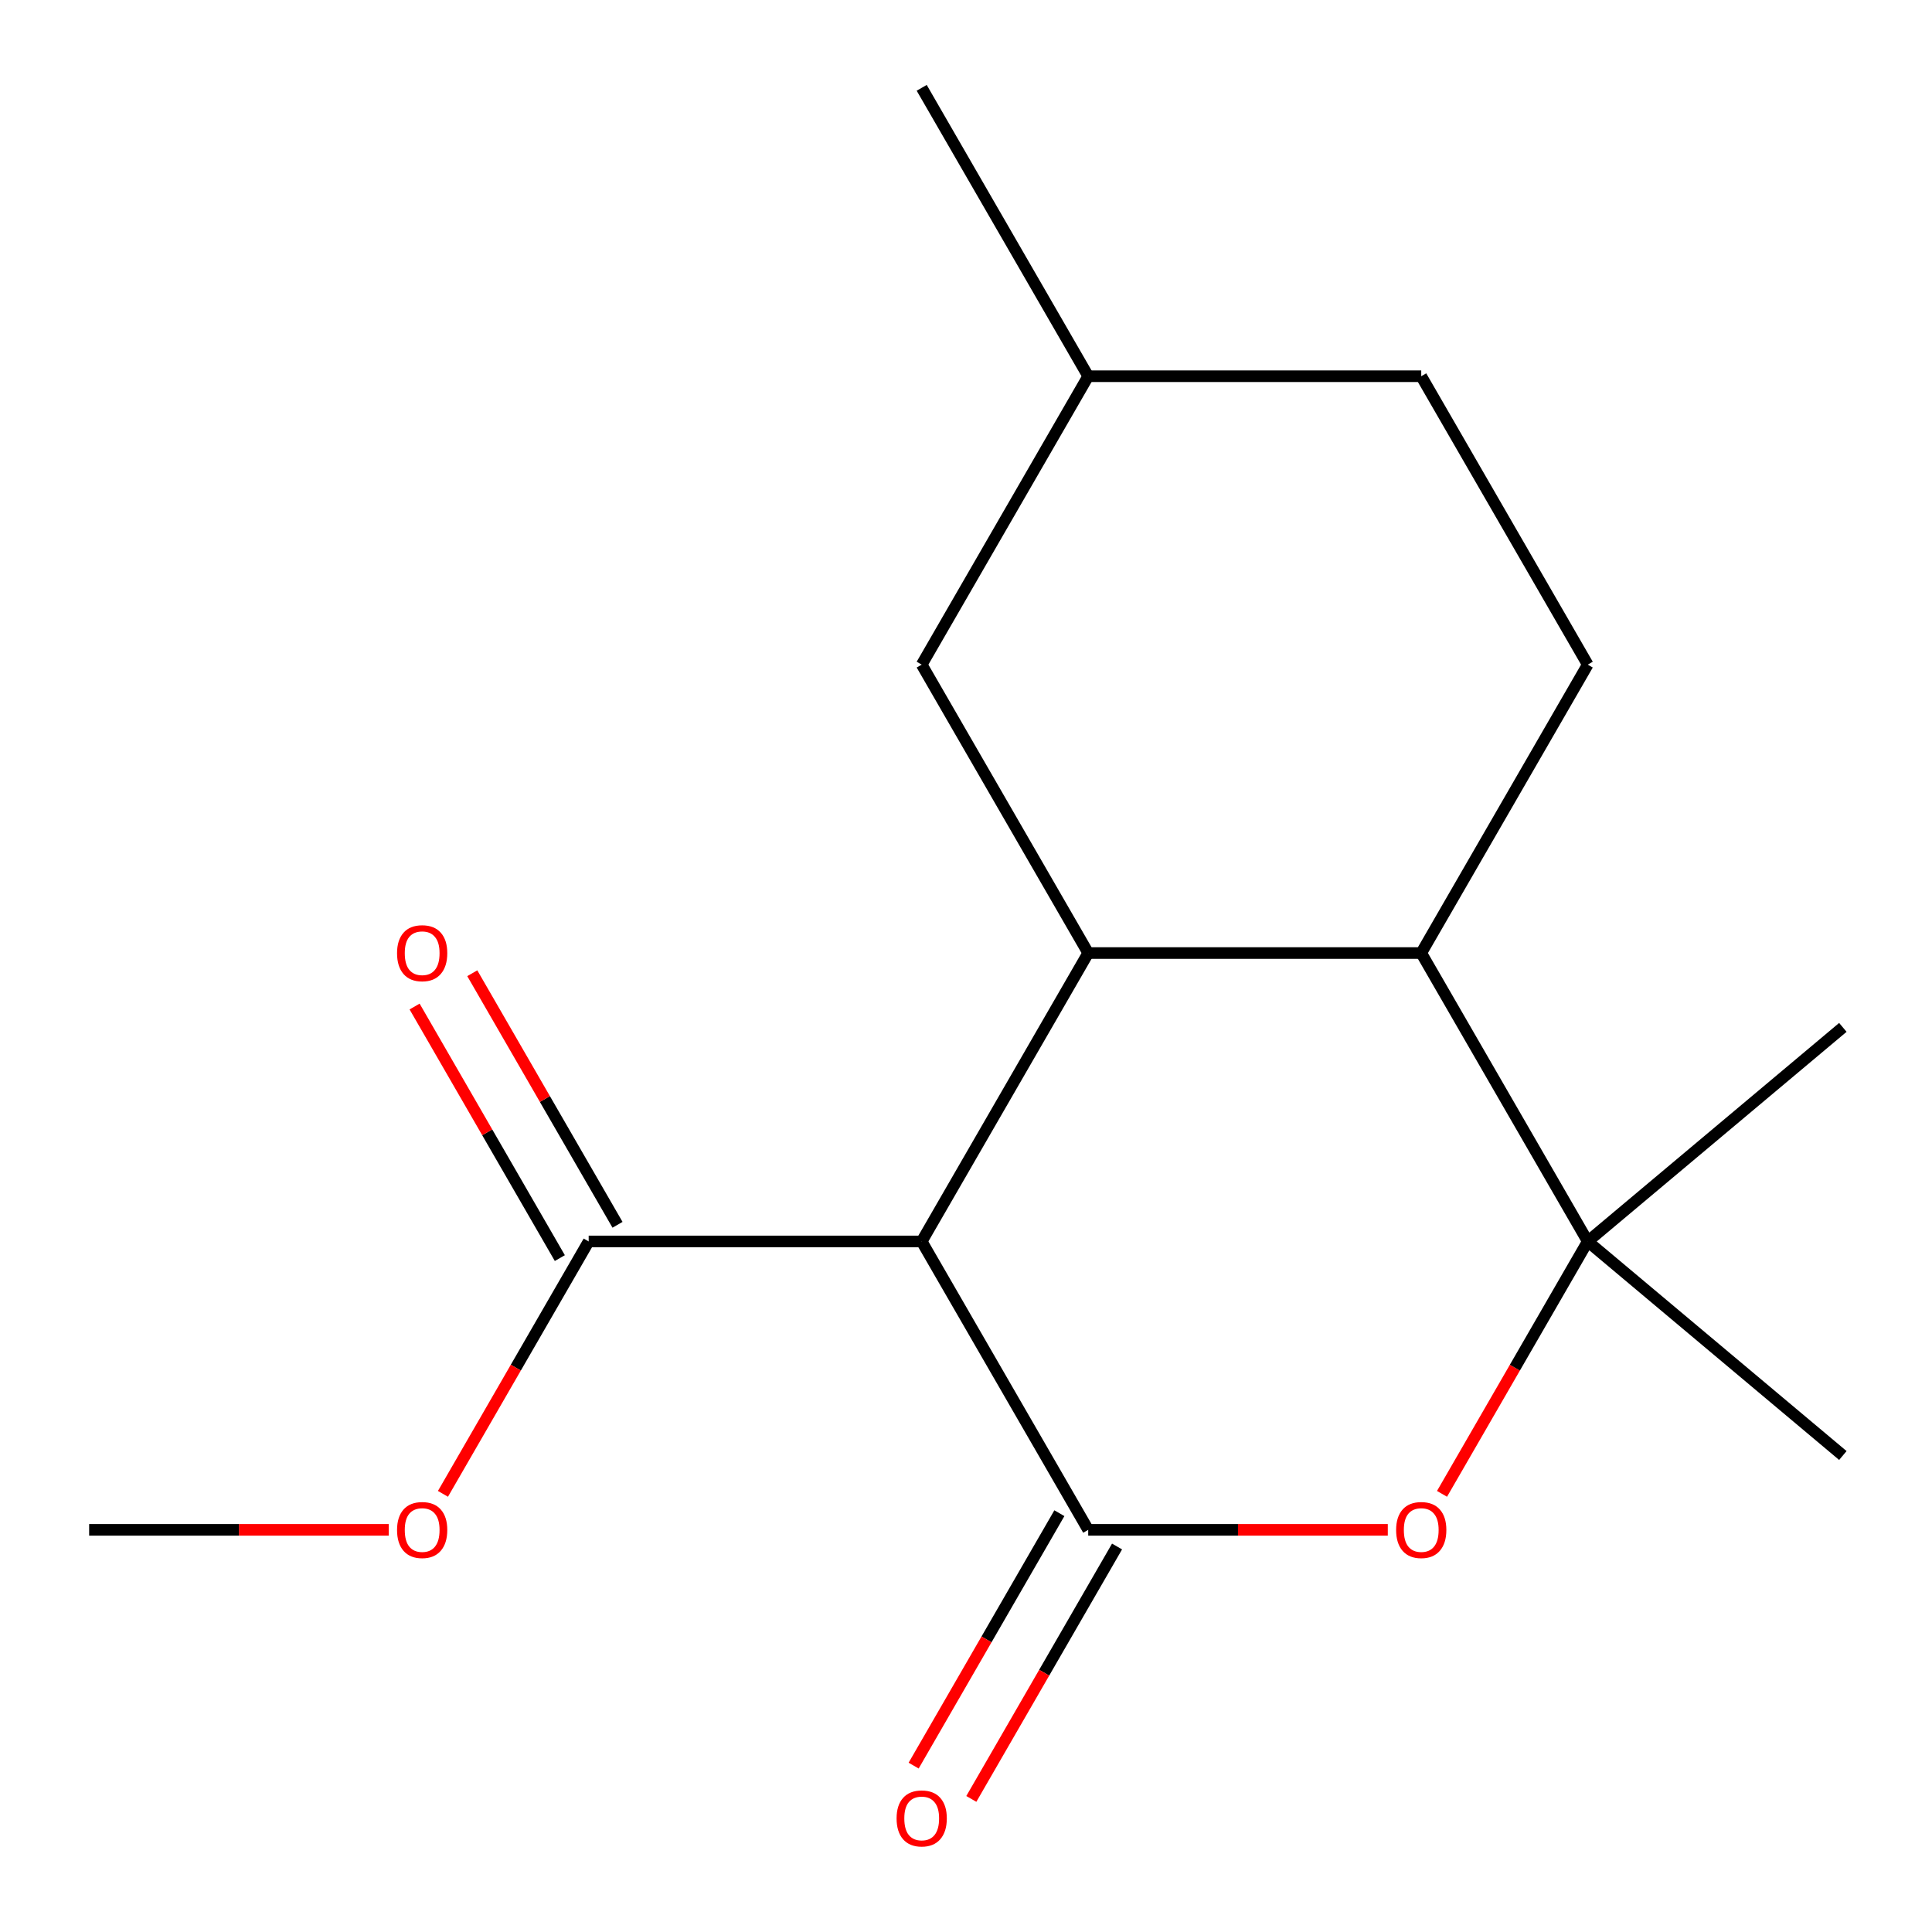 <?xml version='1.0' encoding='iso-8859-1'?>
<svg version='1.1' baseProfile='full'
              xmlns='http://www.w3.org/2000/svg'
                      xmlns:rdkit='http://www.rdkit.org/xml'
                      xmlns:xlink='http://www.w3.org/1999/xlink'
                  xml:space='preserve'
width='1000px' height='1000px' viewBox='0 0 1000 1000'>
<!-- END OF HEADER -->
<rect style='opacity:1.0;fill:#FFFFFF;stroke:none' width='1000' height='1000' x='0' y='0'> </rect>
<path class='bond-0' d='M 563.257,791.849 L 477.071,642.57' style='fill:none;fill-rule:evenodd;stroke:#000000;stroke-width:6px;stroke-linecap:butt;stroke-linejoin:miter;stroke-opacity:1' />
<path class='bond-2' d='M 563.257,791.849 L 640.788,791.849' style='fill:none;fill-rule:evenodd;stroke:#000000;stroke-width:6px;stroke-linecap:butt;stroke-linejoin:miter;stroke-opacity:1' />
<path class='bond-2' d='M 640.788,791.849 L 718.32,791.849' style='fill:none;fill-rule:evenodd;stroke:#FF0000;stroke-width:6px;stroke-linecap:butt;stroke-linejoin:miter;stroke-opacity:1' />
<path class='bond-7' d='M 548.329,783.23 L 510.614,848.555' style='fill:none;fill-rule:evenodd;stroke:#000000;stroke-width:6px;stroke-linecap:butt;stroke-linejoin:miter;stroke-opacity:1' />
<path class='bond-7' d='M 510.614,848.555 L 472.898,913.88' style='fill:none;fill-rule:evenodd;stroke:#FF0000;stroke-width:6px;stroke-linecap:butt;stroke-linejoin:miter;stroke-opacity:1' />
<path class='bond-7' d='M 578.185,800.467 L 540.469,865.792' style='fill:none;fill-rule:evenodd;stroke:#000000;stroke-width:6px;stroke-linecap:butt;stroke-linejoin:miter;stroke-opacity:1' />
<path class='bond-7' d='M 540.469,865.792 L 502.754,931.117' style='fill:none;fill-rule:evenodd;stroke:#FF0000;stroke-width:6px;stroke-linecap:butt;stroke-linejoin:miter;stroke-opacity:1' />
<path class='bond-1' d='M 477.071,642.57 L 563.257,493.291' style='fill:none;fill-rule:evenodd;stroke:#000000;stroke-width:6px;stroke-linecap:butt;stroke-linejoin:miter;stroke-opacity:1' />
<path class='bond-5' d='M 477.071,642.57 L 304.698,642.57' style='fill:none;fill-rule:evenodd;stroke:#000000;stroke-width:6px;stroke-linecap:butt;stroke-linejoin:miter;stroke-opacity:1' />
<path class='bond-8' d='M 563.257,493.291 L 477.071,344.012' style='fill:none;fill-rule:evenodd;stroke:#000000;stroke-width:6px;stroke-linecap:butt;stroke-linejoin:miter;stroke-opacity:1' />
<path class='bond-17' d='M 563.257,493.291 L 735.629,493.291' style='fill:none;fill-rule:evenodd;stroke:#000000;stroke-width:6px;stroke-linecap:butt;stroke-linejoin:miter;stroke-opacity:1' />
<path class='bond-3' d='M 746.385,773.219 L 784.1,707.895' style='fill:none;fill-rule:evenodd;stroke:#FF0000;stroke-width:6px;stroke-linecap:butt;stroke-linejoin:miter;stroke-opacity:1' />
<path class='bond-3' d='M 784.1,707.895 L 821.815,642.57' style='fill:none;fill-rule:evenodd;stroke:#000000;stroke-width:6px;stroke-linecap:butt;stroke-linejoin:miter;stroke-opacity:1' />
<path class='bond-4' d='M 821.815,642.57 L 735.629,493.291' style='fill:none;fill-rule:evenodd;stroke:#000000;stroke-width:6px;stroke-linecap:butt;stroke-linejoin:miter;stroke-opacity:1' />
<path class='bond-13' d='M 821.815,642.57 L 953.86,531.771' style='fill:none;fill-rule:evenodd;stroke:#000000;stroke-width:6px;stroke-linecap:butt;stroke-linejoin:miter;stroke-opacity:1' />
<path class='bond-14' d='M 821.815,642.57 L 953.86,753.369' style='fill:none;fill-rule:evenodd;stroke:#000000;stroke-width:6px;stroke-linecap:butt;stroke-linejoin:miter;stroke-opacity:1' />
<path class='bond-6' d='M 735.629,493.291 L 821.815,344.012' style='fill:none;fill-rule:evenodd;stroke:#000000;stroke-width:6px;stroke-linecap:butt;stroke-linejoin:miter;stroke-opacity:1' />
<path class='bond-9' d='M 319.626,633.951 L 282.038,568.847' style='fill:none;fill-rule:evenodd;stroke:#000000;stroke-width:6px;stroke-linecap:butt;stroke-linejoin:miter;stroke-opacity:1' />
<path class='bond-9' d='M 282.038,568.847 L 244.45,503.742' style='fill:none;fill-rule:evenodd;stroke:#FF0000;stroke-width:6px;stroke-linecap:butt;stroke-linejoin:miter;stroke-opacity:1' />
<path class='bond-9' d='M 289.77,651.189 L 252.182,586.084' style='fill:none;fill-rule:evenodd;stroke:#000000;stroke-width:6px;stroke-linecap:butt;stroke-linejoin:miter;stroke-opacity:1' />
<path class='bond-9' d='M 252.182,586.084 L 214.594,520.979' style='fill:none;fill-rule:evenodd;stroke:#FF0000;stroke-width:6px;stroke-linecap:butt;stroke-linejoin:miter;stroke-opacity:1' />
<path class='bond-10' d='M 304.698,642.57 L 266.983,707.895' style='fill:none;fill-rule:evenodd;stroke:#000000;stroke-width:6px;stroke-linecap:butt;stroke-linejoin:miter;stroke-opacity:1' />
<path class='bond-10' d='M 266.983,707.895 L 229.268,773.219' style='fill:none;fill-rule:evenodd;stroke:#FF0000;stroke-width:6px;stroke-linecap:butt;stroke-linejoin:miter;stroke-opacity:1' />
<path class='bond-11' d='M 821.815,344.012 L 735.629,194.733' style='fill:none;fill-rule:evenodd;stroke:#000000;stroke-width:6px;stroke-linecap:butt;stroke-linejoin:miter;stroke-opacity:1' />
<path class='bond-12' d='M 477.071,344.012 L 563.257,194.733' style='fill:none;fill-rule:evenodd;stroke:#000000;stroke-width:6px;stroke-linecap:butt;stroke-linejoin:miter;stroke-opacity:1' />
<path class='bond-15' d='M 201.203,791.849 L 123.671,791.849' style='fill:none;fill-rule:evenodd;stroke:#FF0000;stroke-width:6px;stroke-linecap:butt;stroke-linejoin:miter;stroke-opacity:1' />
<path class='bond-15' d='M 123.671,791.849 L 46.14,791.849' style='fill:none;fill-rule:evenodd;stroke:#000000;stroke-width:6px;stroke-linecap:butt;stroke-linejoin:miter;stroke-opacity:1' />
<path class='bond-18' d='M 735.629,194.733 L 563.257,194.733' style='fill:none;fill-rule:evenodd;stroke:#000000;stroke-width:6px;stroke-linecap:butt;stroke-linejoin:miter;stroke-opacity:1' />
<path class='bond-16' d='M 563.257,194.733 L 477.071,45.455' style='fill:none;fill-rule:evenodd;stroke:#000000;stroke-width:6px;stroke-linecap:butt;stroke-linejoin:miter;stroke-opacity:1' />
<path  class='atom-3' d='M 722.629 791.929
Q 722.629 785.129, 725.989 781.329
Q 729.349 777.529, 735.629 777.529
Q 741.909 777.529, 745.269 781.329
Q 748.629 785.129, 748.629 791.929
Q 748.629 798.809, 745.229 802.729
Q 741.829 806.609, 735.629 806.609
Q 729.389 806.609, 725.989 802.729
Q 722.629 798.849, 722.629 791.929
M 735.629 803.409
Q 739.949 803.409, 742.269 800.529
Q 744.629 797.609, 744.629 791.929
Q 744.629 786.369, 742.269 783.569
Q 739.949 780.729, 735.629 780.729
Q 731.309 780.729, 728.949 783.529
Q 726.629 786.329, 726.629 791.929
Q 726.629 797.649, 728.949 800.529
Q 731.309 803.409, 735.629 803.409
' fill='#FF0000'/>
<path  class='atom-8' d='M 464.071 941.208
Q 464.071 934.408, 467.431 930.608
Q 470.791 926.808, 477.071 926.808
Q 483.351 926.808, 486.711 930.608
Q 490.071 934.408, 490.071 941.208
Q 490.071 948.088, 486.671 952.008
Q 483.271 955.888, 477.071 955.888
Q 470.831 955.888, 467.431 952.008
Q 464.071 948.128, 464.071 941.208
M 477.071 952.688
Q 481.391 952.688, 483.711 949.808
Q 486.071 946.888, 486.071 941.208
Q 486.071 935.648, 483.711 932.848
Q 481.391 930.008, 477.071 930.008
Q 472.751 930.008, 470.391 932.808
Q 468.071 935.608, 468.071 941.208
Q 468.071 946.928, 470.391 949.808
Q 472.751 952.688, 477.071 952.688
' fill='#FF0000'/>
<path  class='atom-10' d='M 205.512 493.371
Q 205.512 486.571, 208.872 482.771
Q 212.232 478.971, 218.512 478.971
Q 224.792 478.971, 228.152 482.771
Q 231.512 486.571, 231.512 493.371
Q 231.512 500.251, 228.112 504.171
Q 224.712 508.051, 218.512 508.051
Q 212.272 508.051, 208.872 504.171
Q 205.512 500.291, 205.512 493.371
M 218.512 504.851
Q 222.832 504.851, 225.152 501.971
Q 227.512 499.051, 227.512 493.371
Q 227.512 487.811, 225.152 485.011
Q 222.832 482.171, 218.512 482.171
Q 214.192 482.171, 211.832 484.971
Q 209.512 487.771, 209.512 493.371
Q 209.512 499.091, 211.832 501.971
Q 214.192 504.851, 218.512 504.851
' fill='#FF0000'/>
<path  class='atom-11' d='M 205.512 791.929
Q 205.512 785.129, 208.872 781.329
Q 212.232 777.529, 218.512 777.529
Q 224.792 777.529, 228.152 781.329
Q 231.512 785.129, 231.512 791.929
Q 231.512 798.809, 228.112 802.729
Q 224.712 806.609, 218.512 806.609
Q 212.272 806.609, 208.872 802.729
Q 205.512 798.849, 205.512 791.929
M 218.512 803.409
Q 222.832 803.409, 225.152 800.529
Q 227.512 797.609, 227.512 791.929
Q 227.512 786.369, 225.152 783.569
Q 222.832 780.729, 218.512 780.729
Q 214.192 780.729, 211.832 783.529
Q 209.512 786.329, 209.512 791.929
Q 209.512 797.649, 211.832 800.529
Q 214.192 803.409, 218.512 803.409
' fill='#FF0000'/>
</svg>
